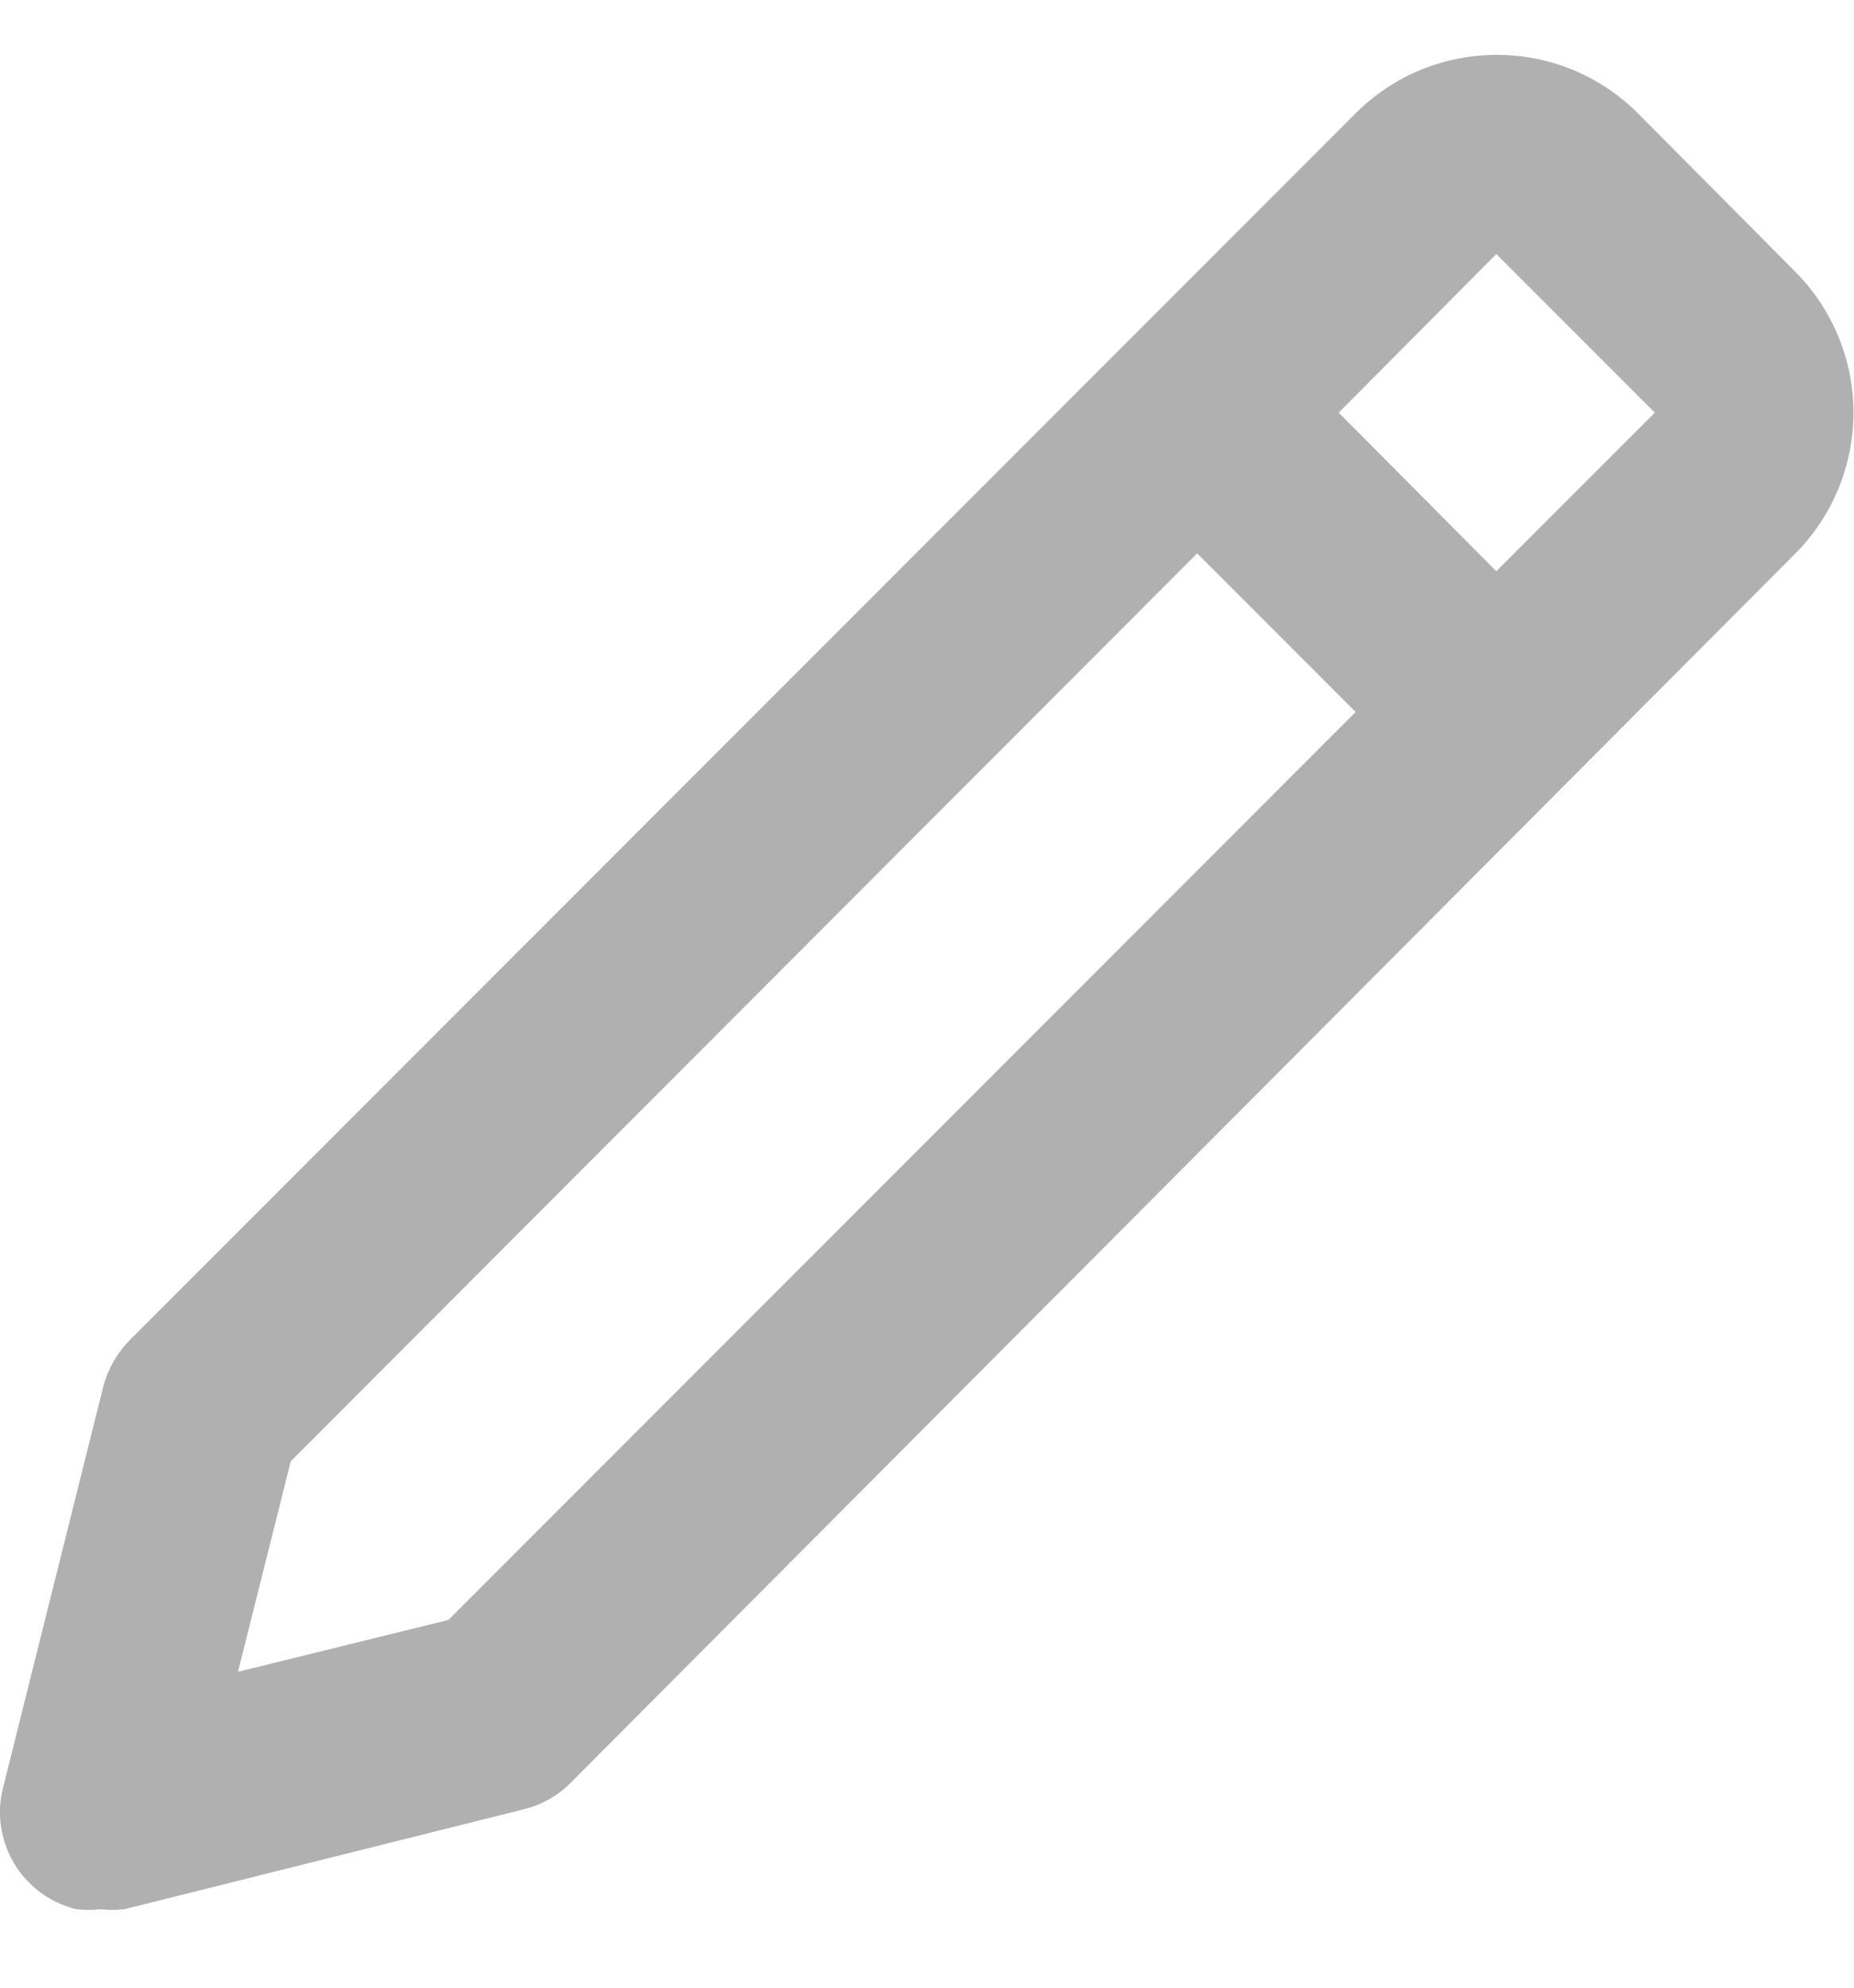 <svg width="14" height="15" viewBox="0 0 14 15" fill="none" xmlns="http://www.w3.org/2000/svg">
<path d="M0.758 14.408C0.818 14.415 0.879 14.415 0.939 14.408L3.95 13.655C4.084 13.623 4.206 13.556 4.304 13.459L13.558 4.176C13.838 3.894 13.996 3.512 13.996 3.114C13.996 2.716 13.838 2.335 13.558 2.052L12.368 0.855C12.228 0.715 12.062 0.604 11.879 0.528C11.697 0.453 11.501 0.414 11.303 0.414C11.105 0.414 10.909 0.453 10.726 0.528C10.543 0.604 10.377 0.715 10.237 0.855L0.984 10.109C0.886 10.207 0.816 10.329 0.78 10.463L0.027 13.475C0 13.572 -0.007 13.674 0.006 13.774C0.02 13.874 0.053 13.971 0.104 14.058C0.155 14.145 0.224 14.221 0.305 14.281C0.386 14.341 0.479 14.384 0.577 14.408C0.637 14.415 0.698 14.415 0.758 14.408ZM11.299 1.917L12.496 3.114L11.299 4.311L10.109 3.114L11.299 1.917ZM2.196 11.027L9.04 4.176L10.237 5.373L3.386 12.225L1.797 12.616L2.196 11.027Z" fill="#B0B0B0"/>
</svg>
